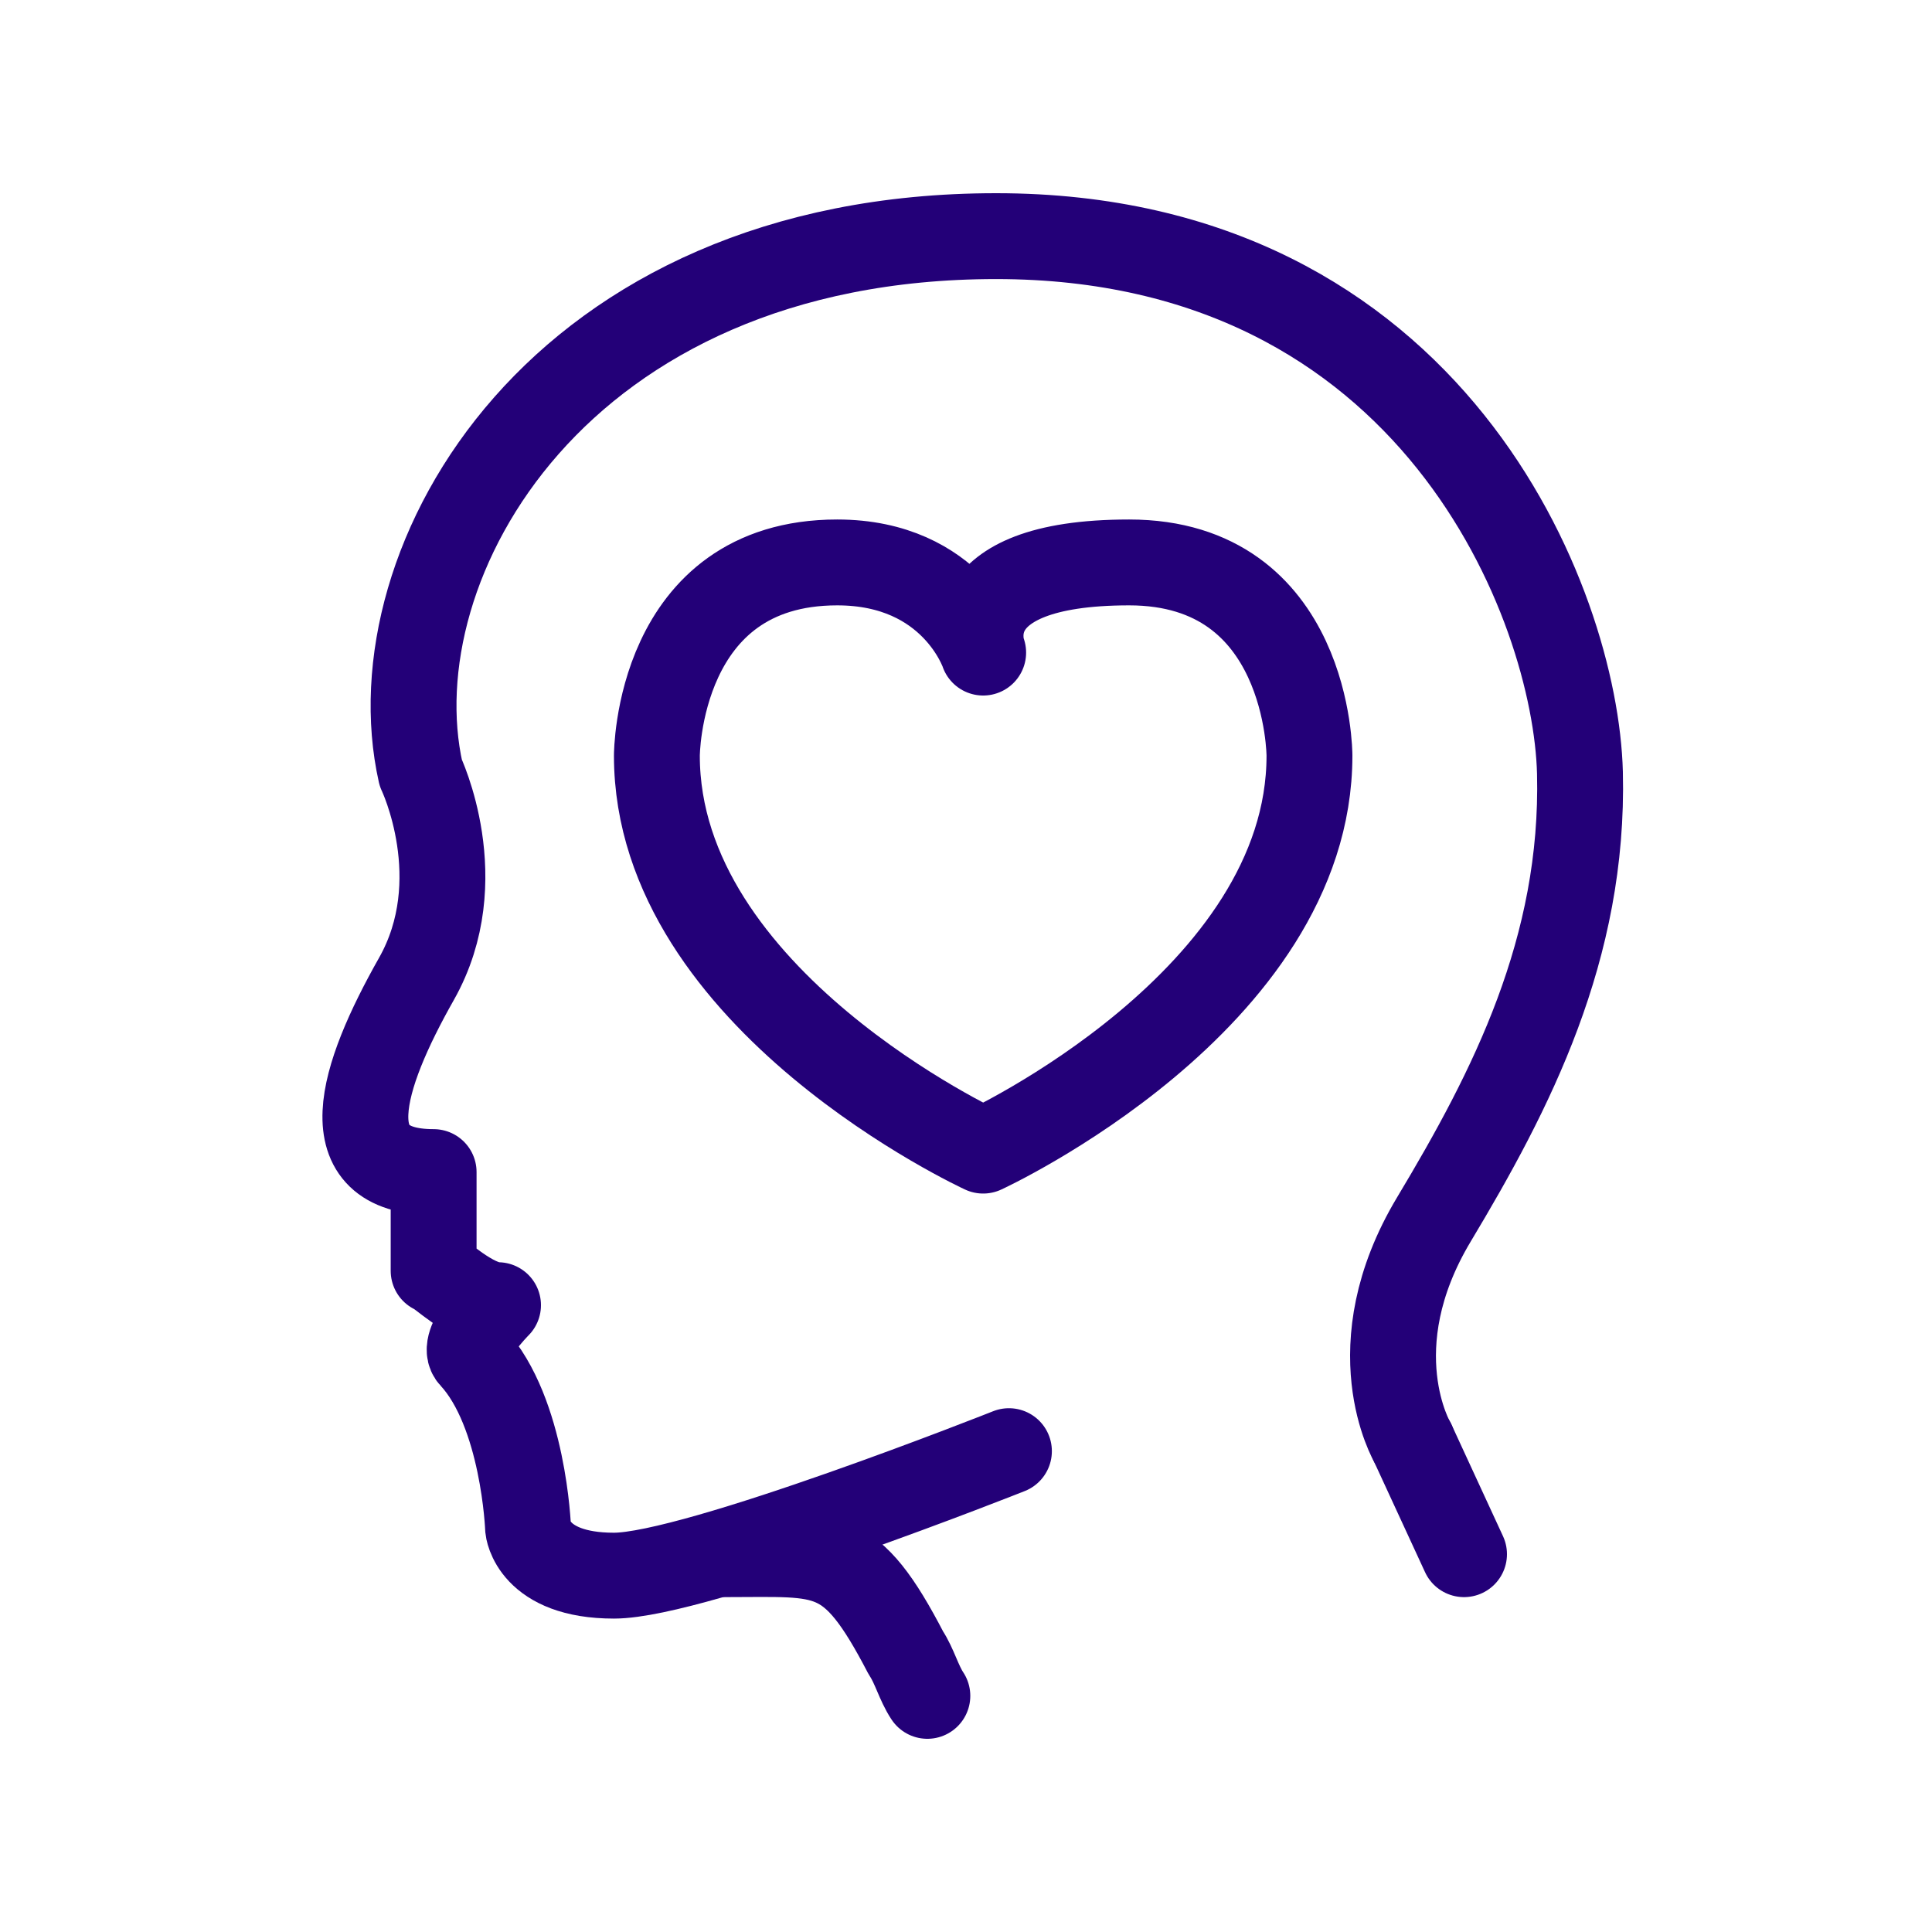 <?xml version="1.0" encoding="UTF-8"?>
<svg id="Layer_1" xmlns="http://www.w3.org/2000/svg" version="1.1" xmlns:xlink="http://www.w3.org/1999/xlink" viewBox="0 0 45 45">
  <!-- Generator: Adobe Illustrator 29.3.1, SVG Export Plug-In . SVG Version: 2.1.0 Build 151)  -->
  <defs>
    <style>
      .st0 {
        fill: none;
        stroke: #230078;
        stroke-linecap: round;
        stroke-linejoin: round;
        stroke-width: 2px;
      }
    </style>
  </defs>
  <line class="st0" x1="32.9" y1="33.6" x2="34.1" y2="36.2"/>
  <path class="st0" d="M16.9,36.2c2.4,0,2.9-.2,4.2,2.3.2.3.3.7.5,1"/>
  <path class="st0" d="M32.9,33.6s-1.3-2.2.5-5.2c1.8-3,3.5-6.3,3.4-10.4-.1-3.9-3.4-12.5-13.6-12.5s-14.5,7.6-13.4,12.5c0,0,1.2,2.5-.1,4.8-1.3,2.3-2,4.5.4,4.5v2.3c.1,0,.9.8,1.5.8,0,0-.9.9-.6,1.2,1.2,1.3,1.3,4,1.3,4,0,0,.1,1.1,2,1.1,1.9,0,9.2-2.9,9.2-2.9"/>
  <path class="st0" d="M22.9,26.8s7.6-3.5,7.6-9.2c0,0,0-4.5-4.2-4.5s-3.4,2.1-3.4,2.1c0,0-.7-2.1-3.4-2.1-4.2,0-4.2,4.5-4.2,4.5,0,5.7,7.6,9.2,7.6,9.2Z"/>
</svg>